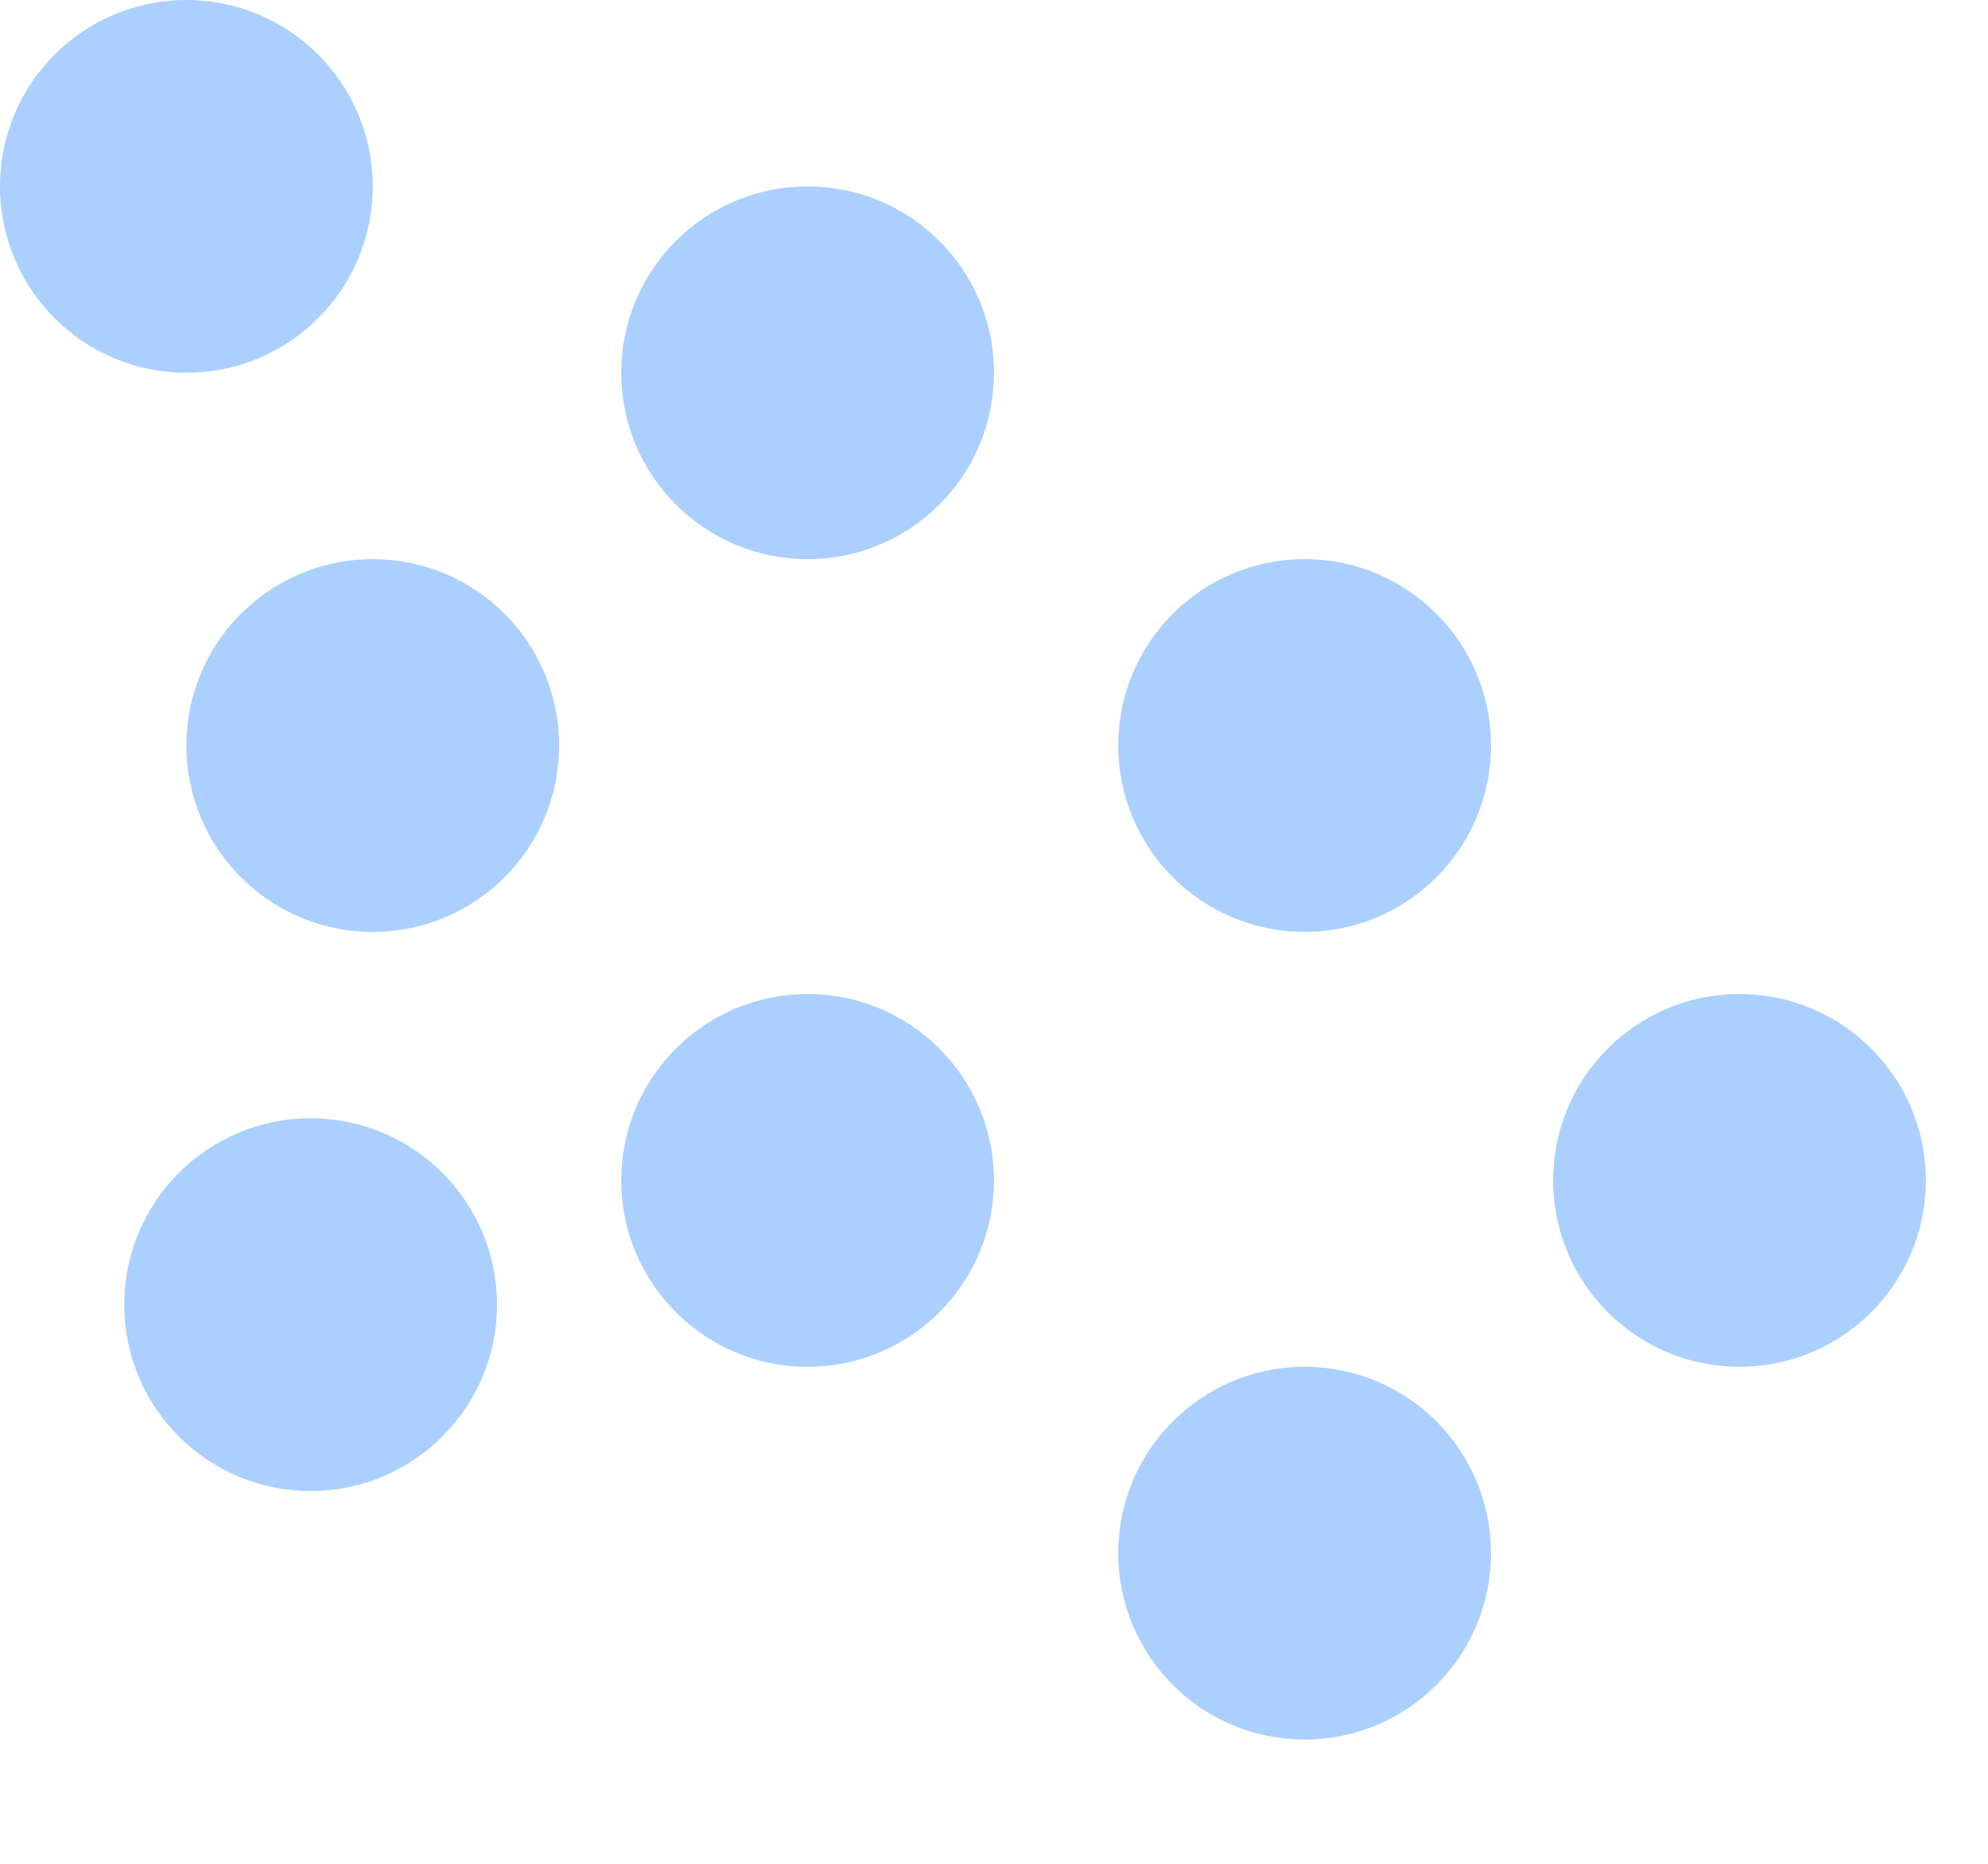 <?xml version="1.0" encoding="UTF-8"?> <svg xmlns="http://www.w3.org/2000/svg" xmlns:xlink="http://www.w3.org/1999/xlink" width="32px" height="30px" viewBox="0 0 32 30" version="1.1"><title>Icon / Multi / Blue</title><g id="Icon-/-Multi-/-Blue" stroke="none" stroke-width="1" fill="none" fill-rule="evenodd"><circle id="Oval" fill="#ABD0FF" cx="3" cy="3" r="3"></circle><circle id="Oval-Copy" fill="#ABD0FF" cx="6" cy="12" r="3"></circle><circle id="Oval-Copy-2" fill="#ABD0FF" cx="5" cy="21" r="3"></circle><circle id="Oval-Copy-3" fill="#ABD0FF" cx="13" cy="19" r="3"></circle><circle id="Oval-Copy-4" fill="#ABD0FF" cx="13" cy="6" r="3"></circle><circle id="Oval-Copy-5" fill="#ABD0FF" cx="21" cy="12" r="3"></circle><circle id="Oval-Copy-6" fill="#ABD0FF" cx="21" cy="25" r="3"></circle><circle id="Oval-Copy-7" fill="#ABD0FF" cx="28" cy="19" r="3"></circle></g></svg> 